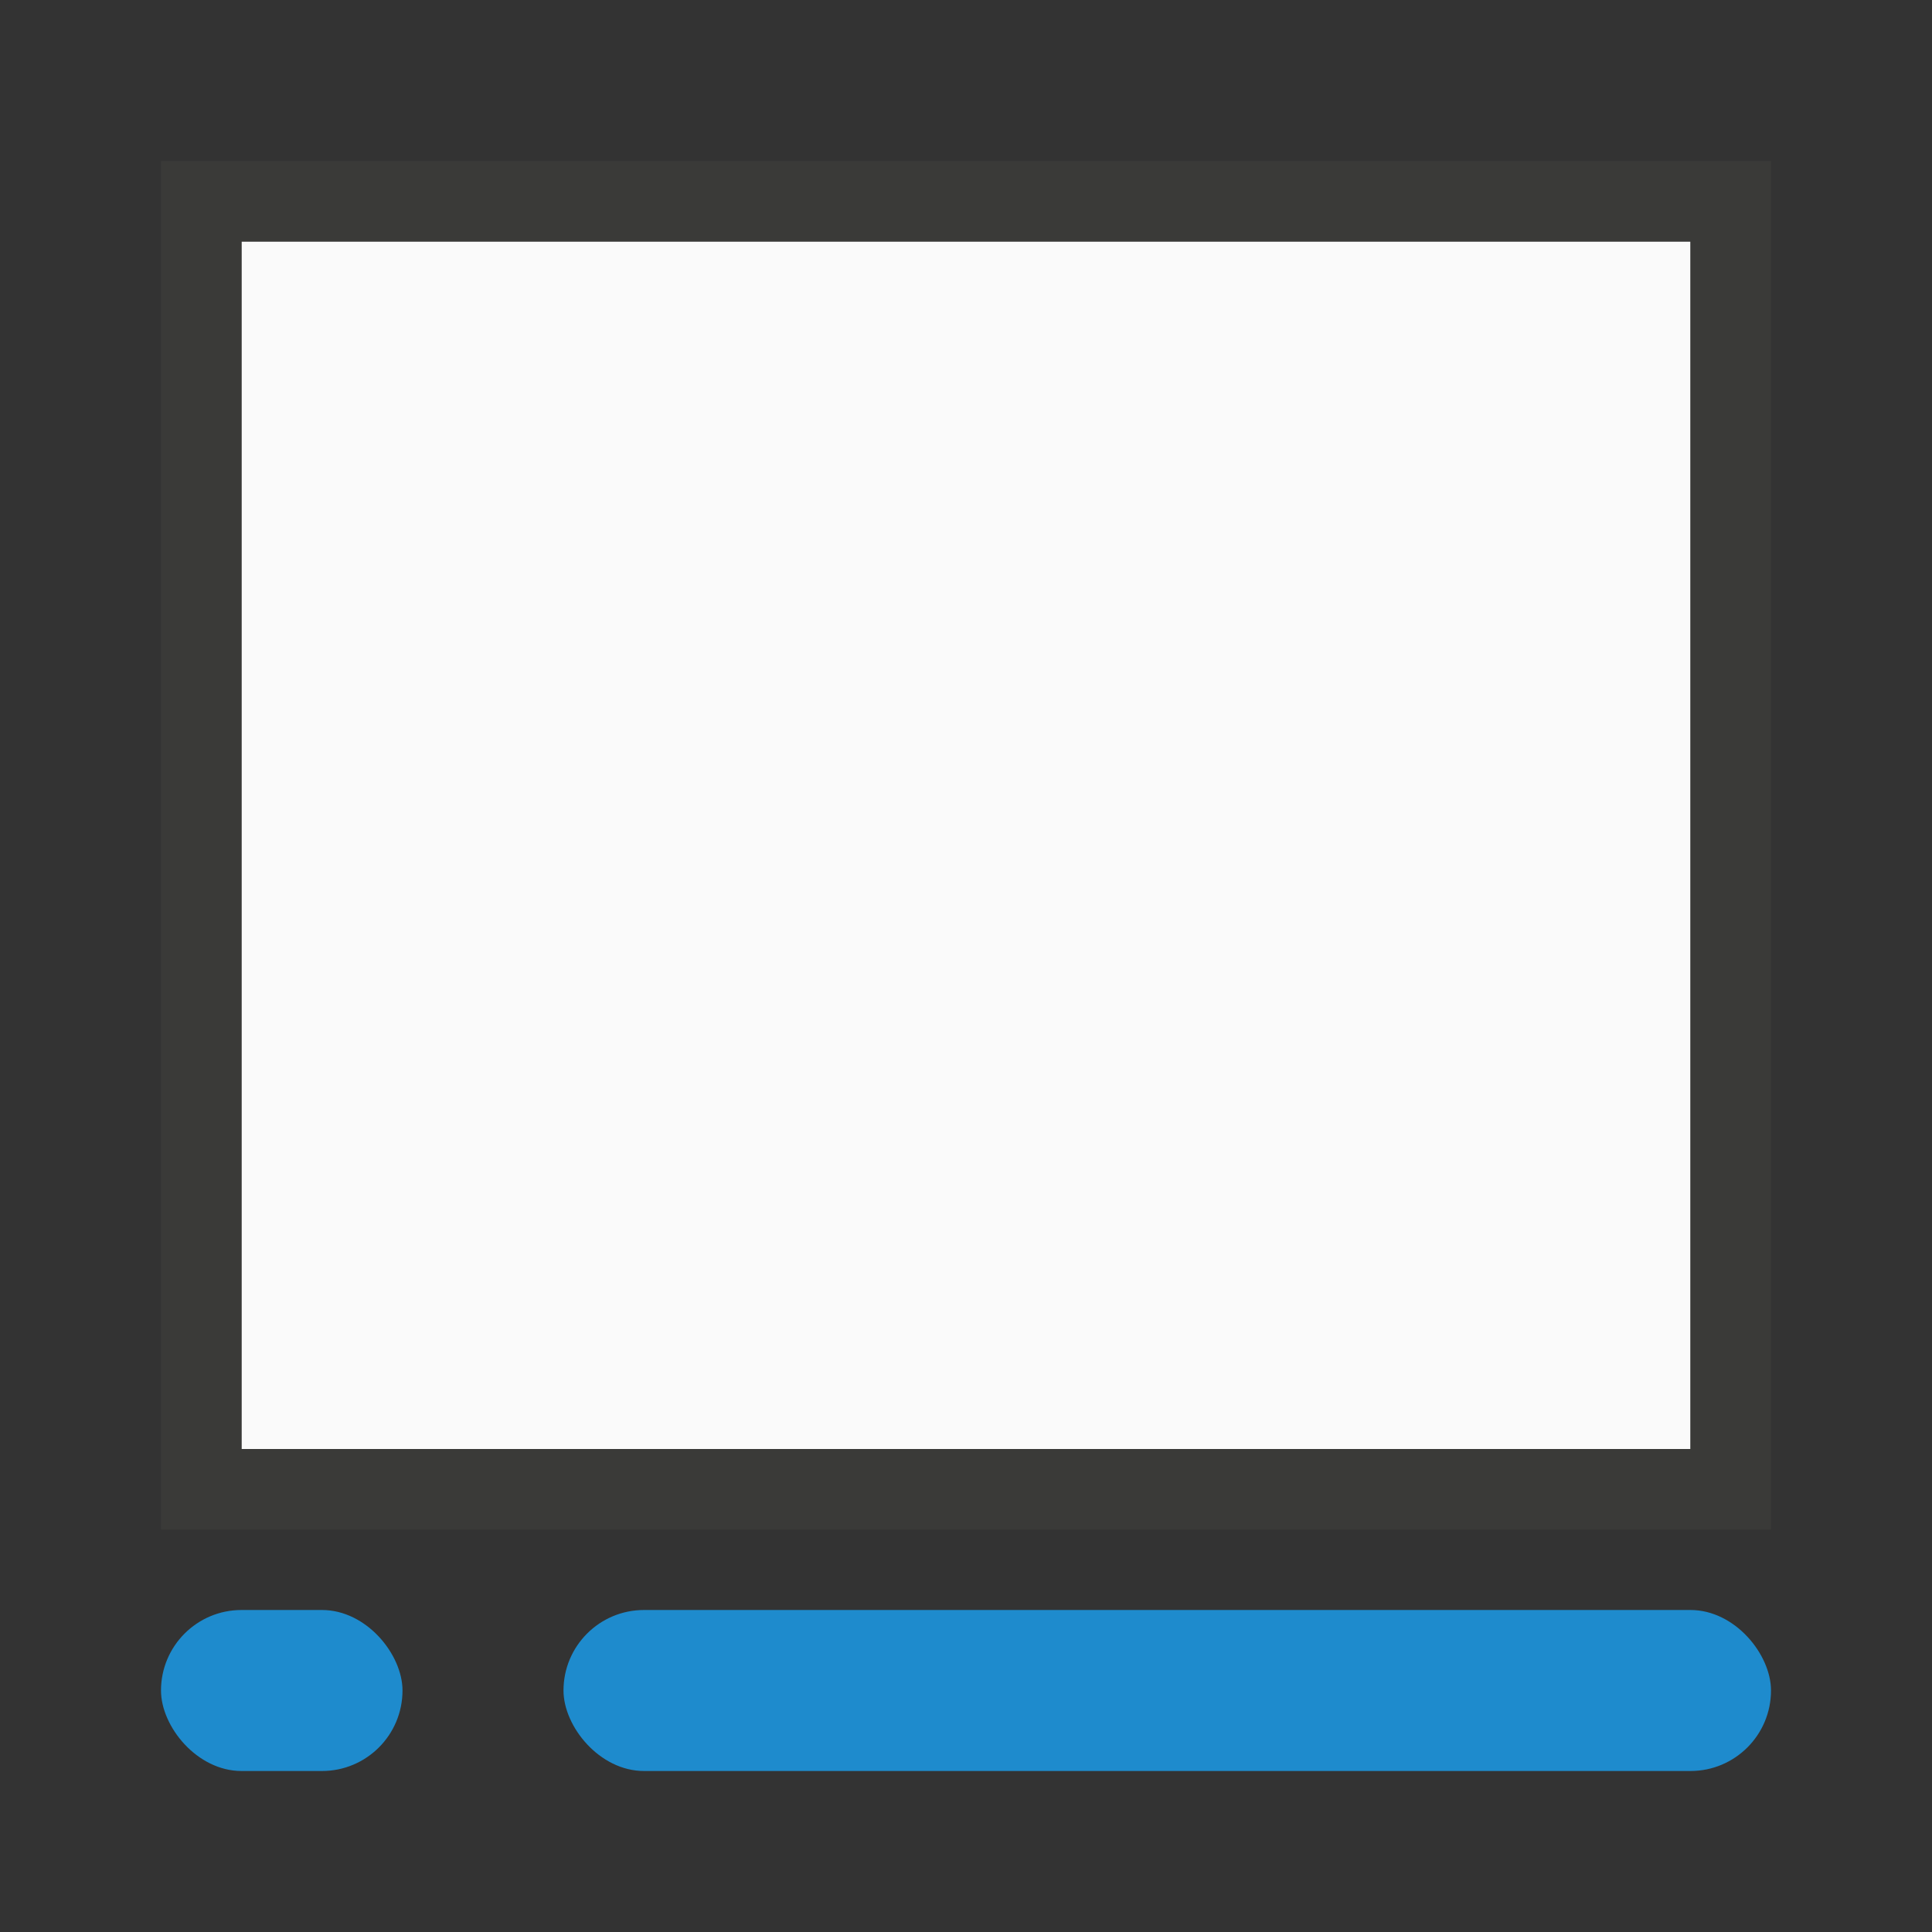 <svg viewBox="0 0 24 24" xmlns="http://www.w3.org/2000/svg"><rect x="0" y="0" width="24" height="24" fill="#333333" stroke="none"/><path d="m3 3h18v15h-18z" fill="#fafafa"/><path d="m2 2v17h20v-17zm1 1h18v15h-18z" fill="#3a3a38"/><g fill="#1e8bcd"><rect height="2" ry="1" width="3" x="2" y="20"/><rect height="2" ry="1" width="15" x="7" y="20"/></g></svg>